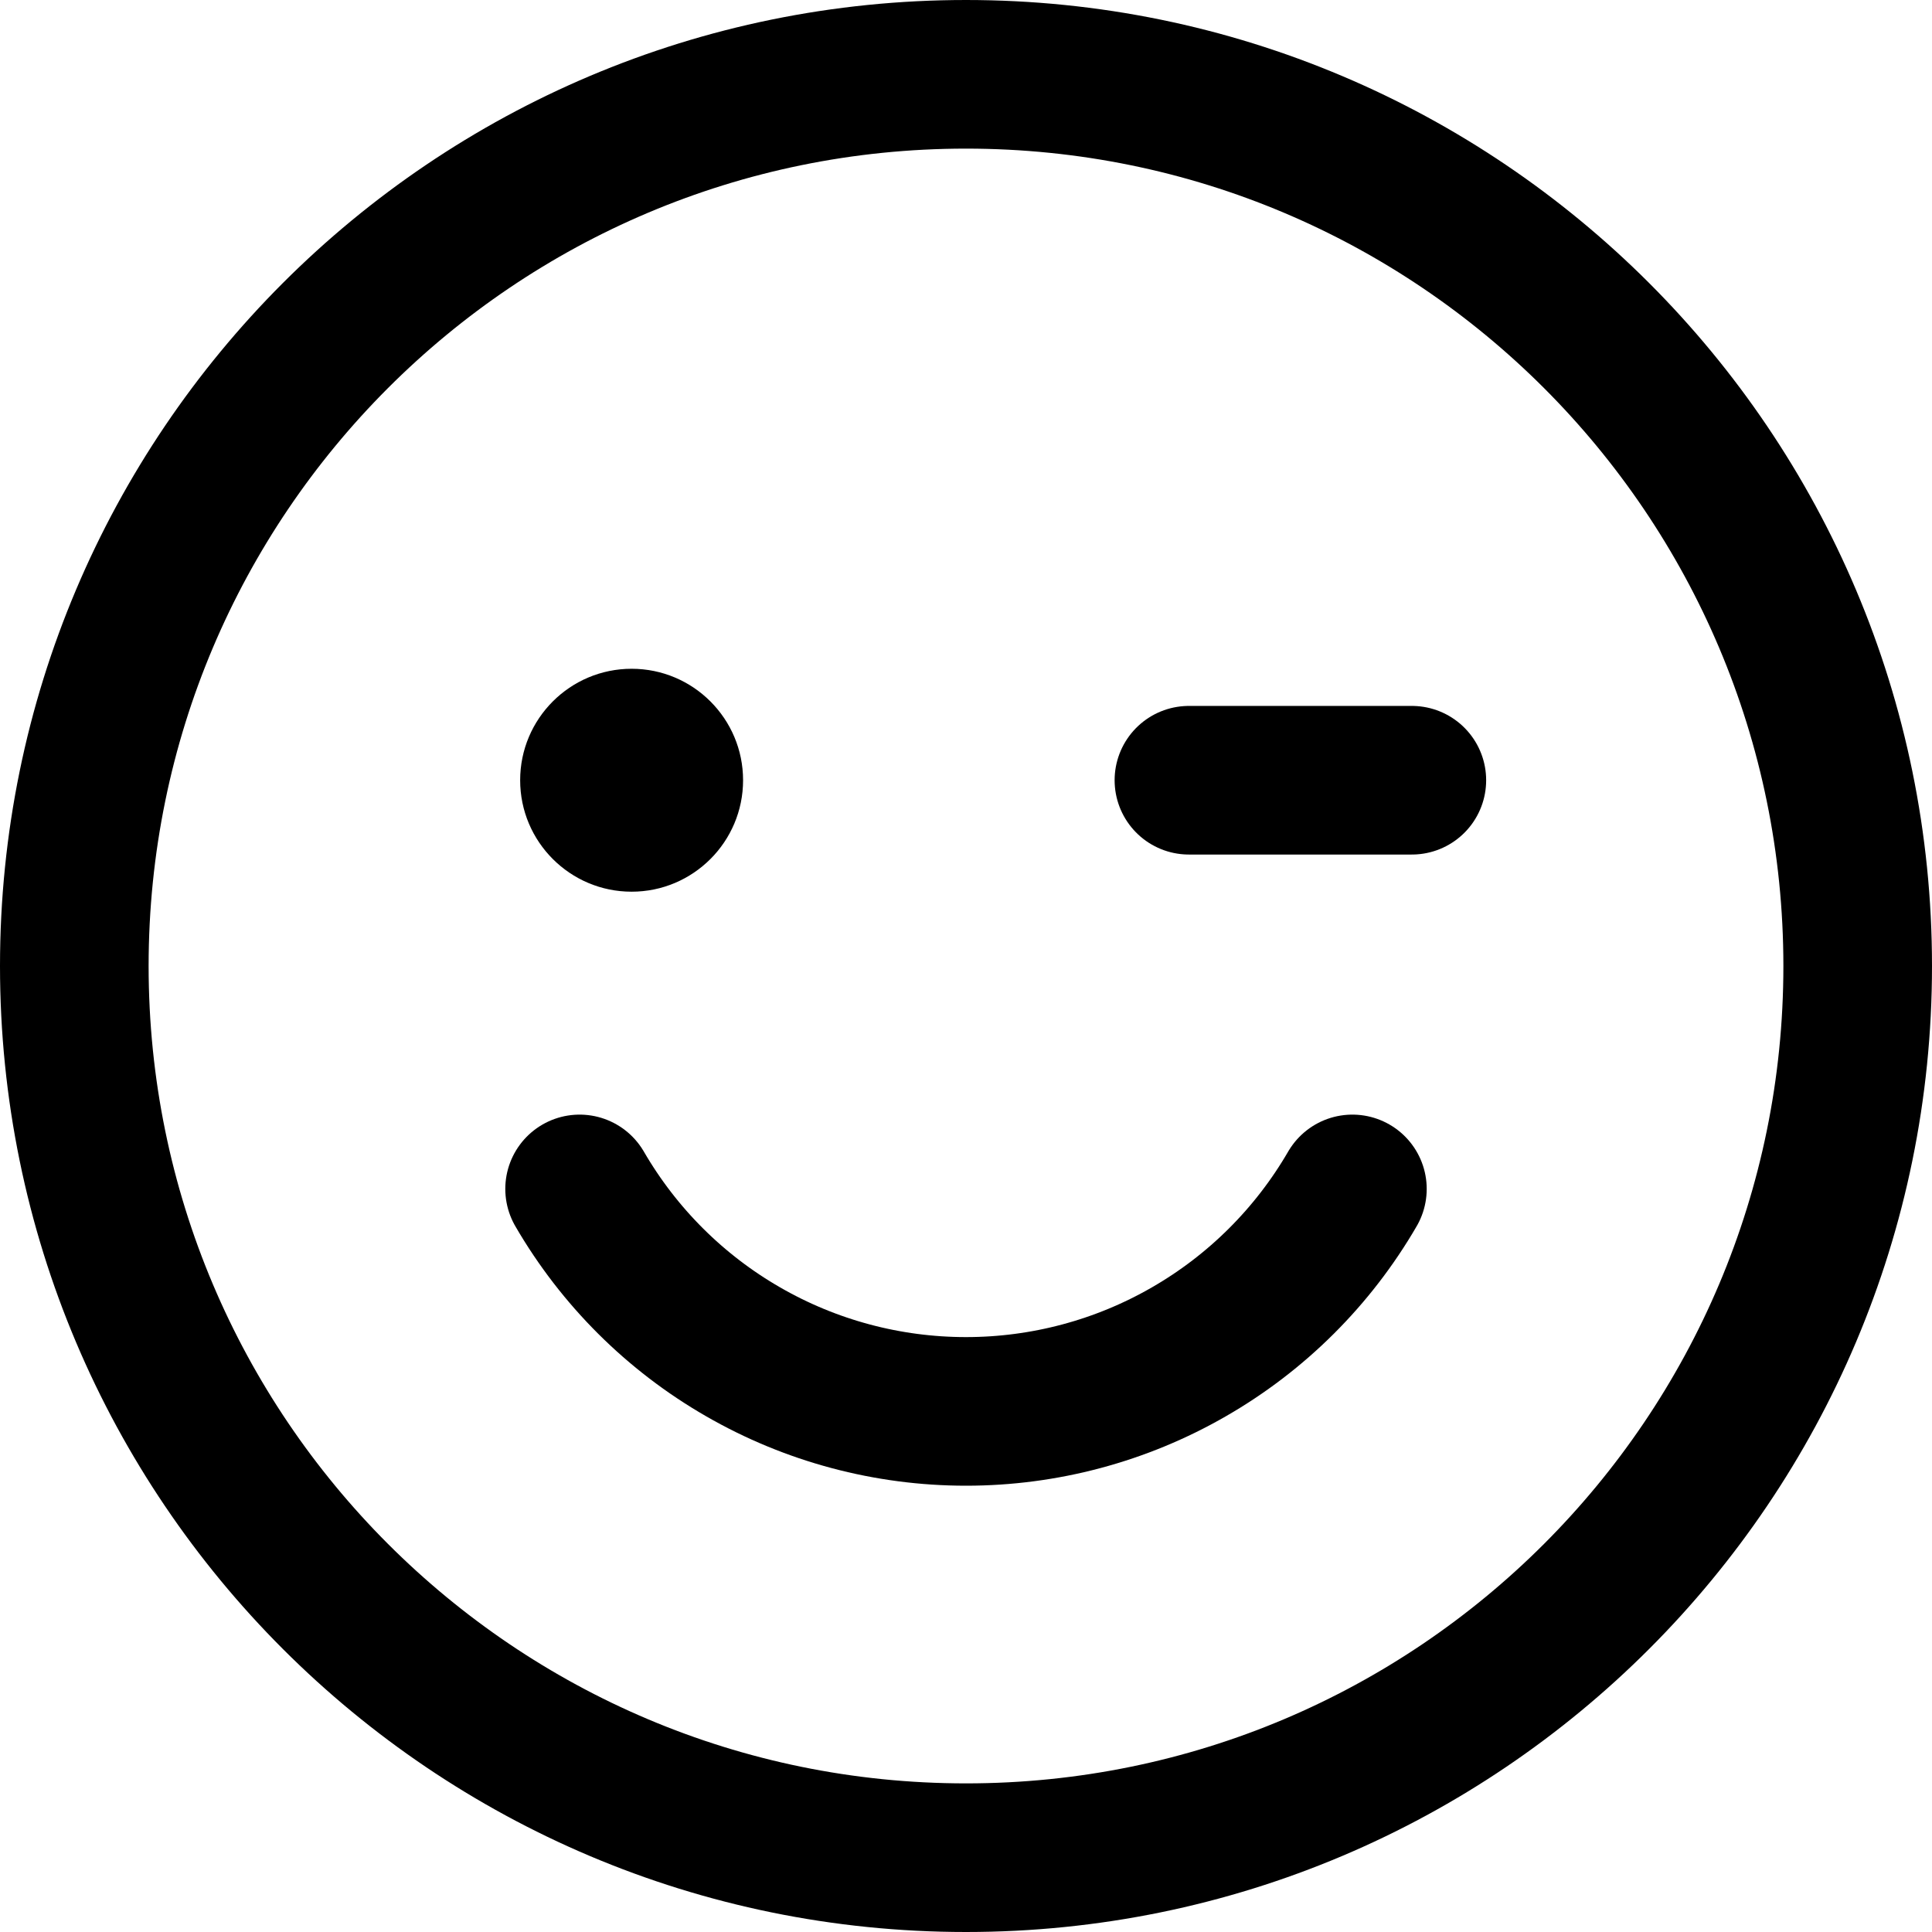 <svg width="26" height="26" viewBox="0 0 26 26" fill="none" xmlns="http://www.w3.org/2000/svg">
<path d="M13 25C19.627 25 25 19.627 25 13C25 6.373 19.627 1 13 1C6.373 1 1 6.373 1 13C1 19.627 6.373 25 13 25Z" stroke="black" stroke-width="2" stroke-linecap="round" stroke-linejoin="round"/>
<path d="M8.5 12C9.328 12 10 11.328 10 10.5C10 9.672 9.328 9 8.5 9C7.672 9 7 9.672 7 10.5C7 11.328 7.672 12 8.5 12Z" fill="black"/>
<path d="M16 10.5H19" stroke="black" stroke-width="2" stroke-linecap="round" stroke-linejoin="round"/>
<path d="M18.2 16C17.671 16.911 16.913 17.667 16 18.192C15.088 18.718 14.053 18.994 13 18.994C11.947 18.994 10.912 18.718 10 18.192C9.087 17.667 8.329 16.911 7.8 16" stroke="black" stroke-width="2" stroke-linecap="round" stroke-linejoin="round"/>
</svg>

